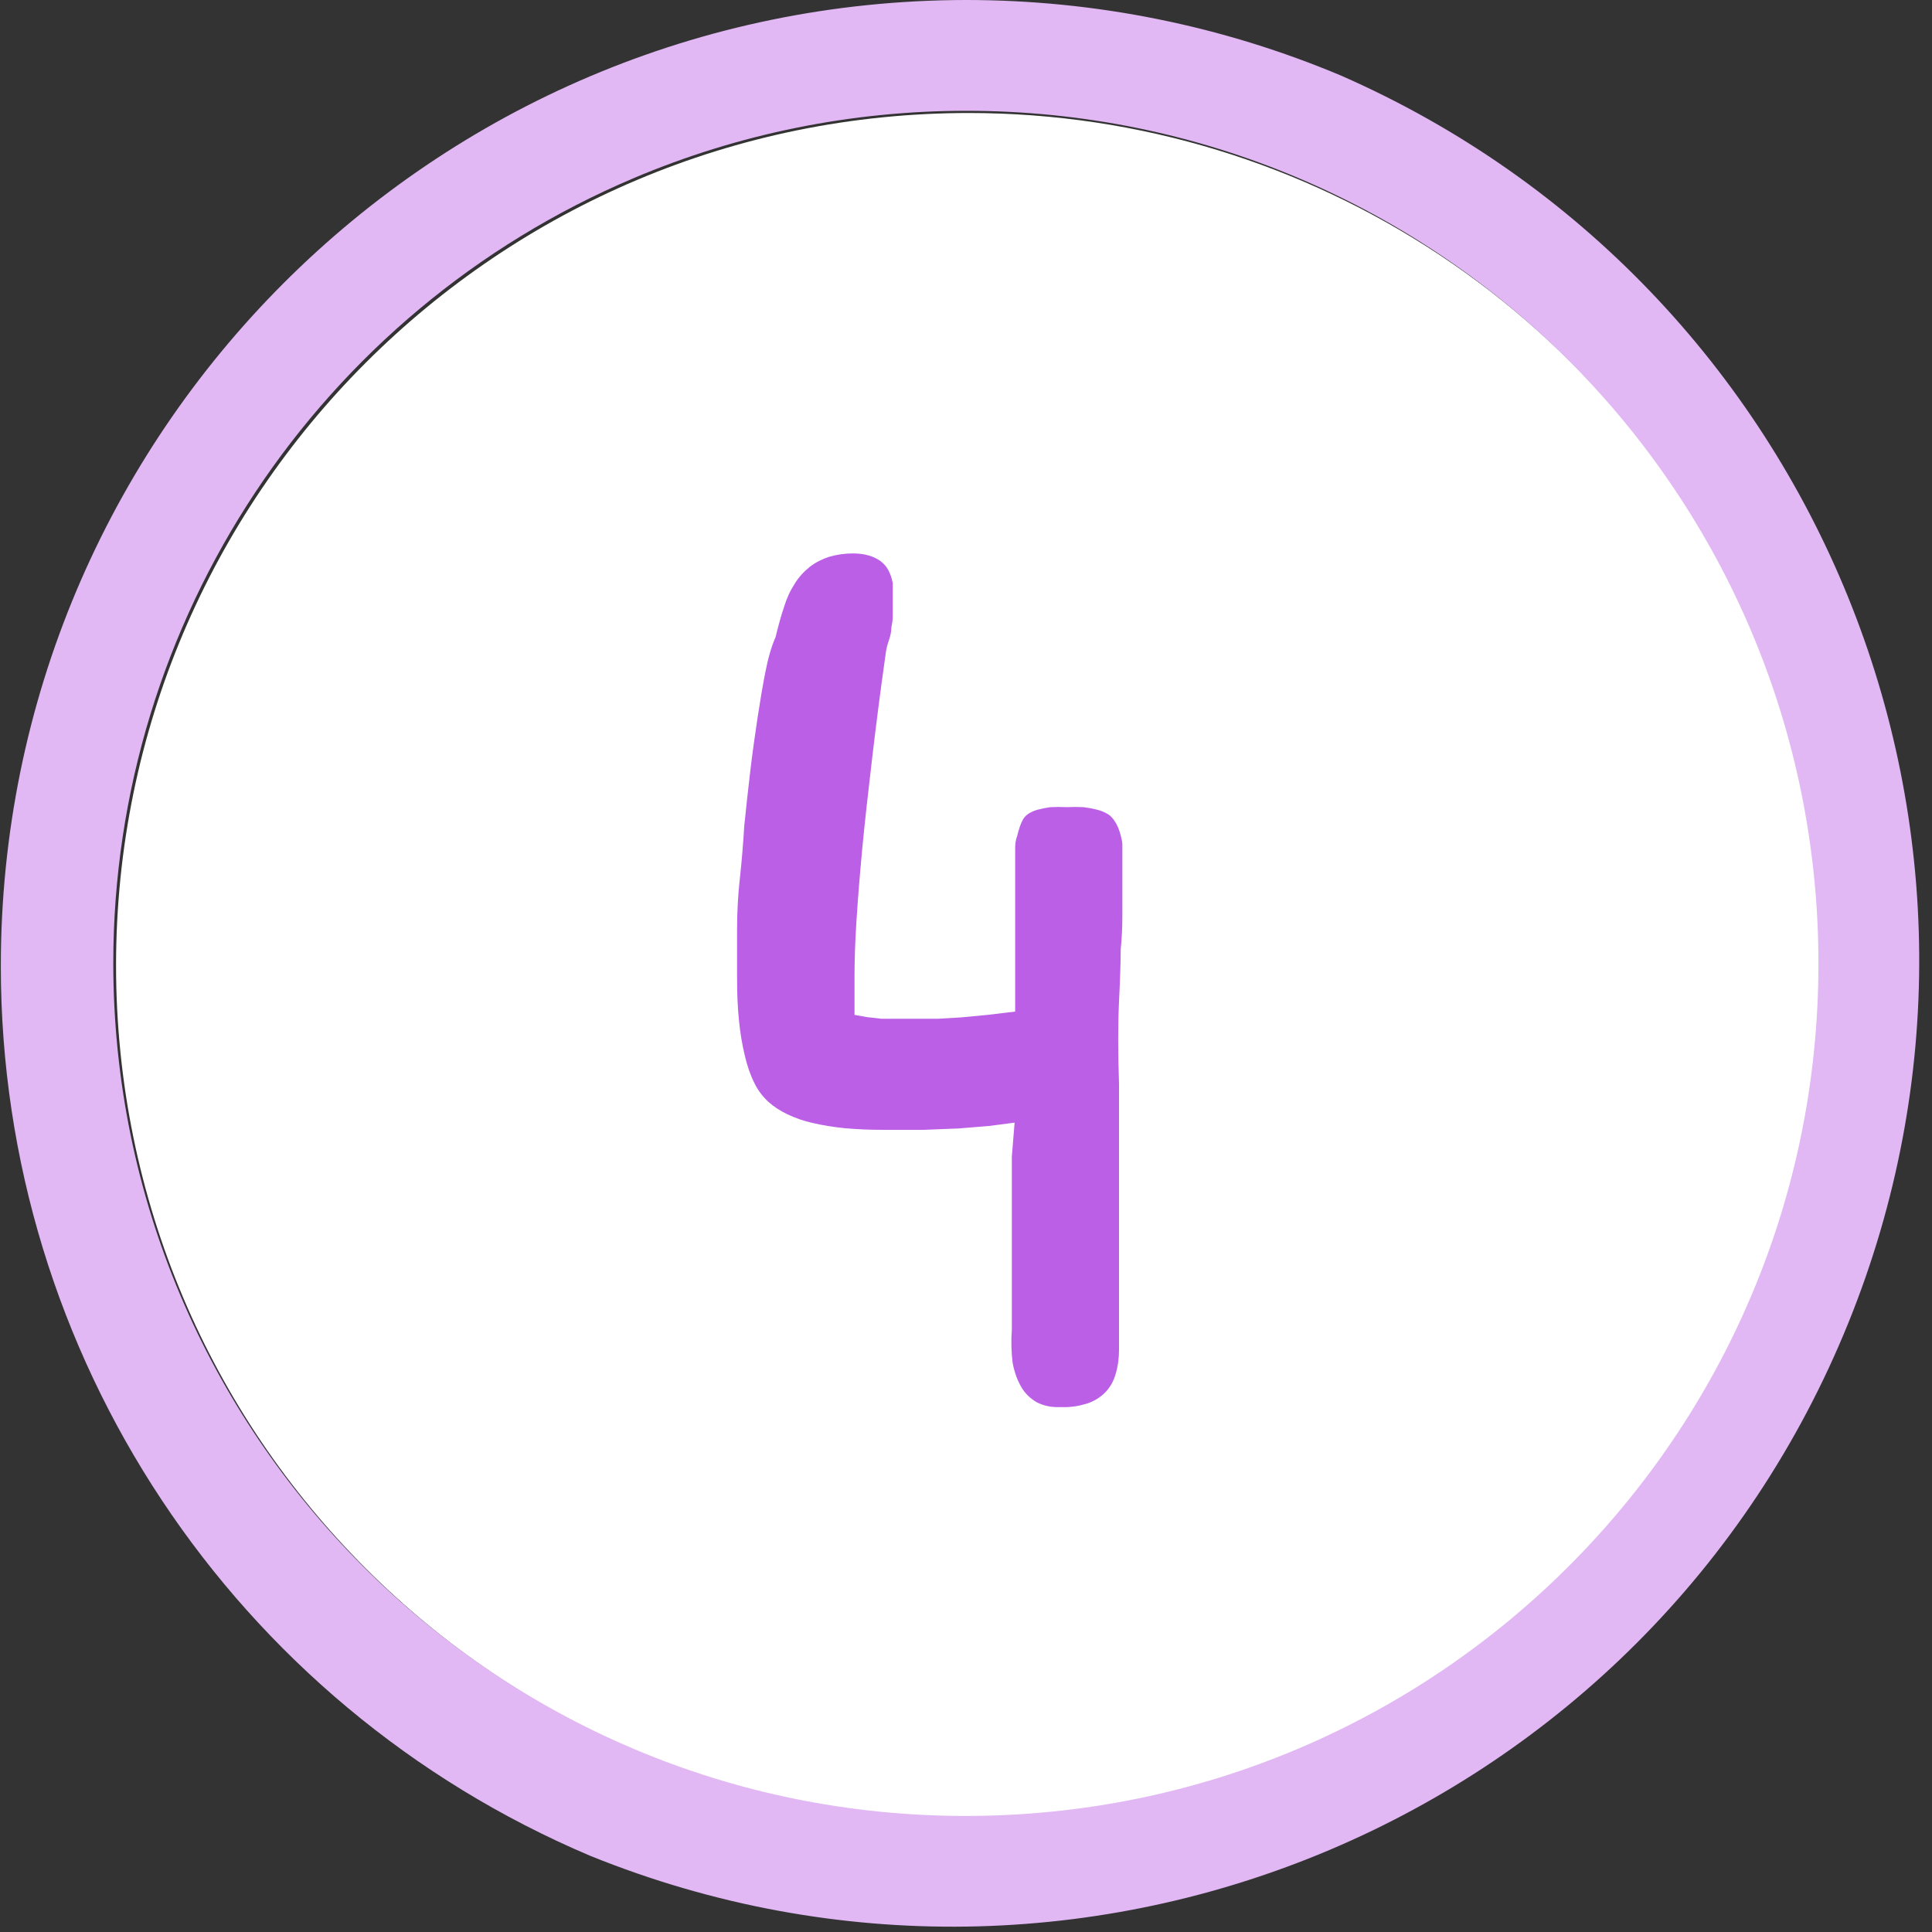 <?xml version="1.0" encoding="UTF-8"?><svg id="Livello_1" xmlns="http://www.w3.org/2000/svg" width="69.75" height="69.75" viewBox="0 0 69.75 69.75"><rect x="0" y="0" width="69.75" height="69.75" fill="#333333" stroke="none"/><defs><style>.cls-1{fill:#fff;}.cls-2{fill:#bc5fe7;}.cls-3{fill:#e1b8f4;}</style></defs><g id="Livello_2"><g id="Livello_1-2"><path class="cls-1" d="M65.75,34.87c0,17-13.79,30.77-30.79,30.77-17,0-30.77-13.79-30.77-30.79,0-17,13.79-30.77,30.79-30.77,12.36,0,23.52,7.41,28.34,18.79,1.61,3.8,2.43,7.88,2.43,12Z"/><path class="cls-3" d="M34.88,4c17,0,30.77,13.79,30.77,30.79,0,17-13.79,30.77-30.79,30.77-17,0-30.77-13.79-30.77-30.79,0-12.36,7.41-23.52,18.79-28.34,3.8-1.61,7.88-2.43,12-2.43M34.88,0C15.62,.02,.01,15.64,.03,34.91c.01,14,8.39,26.63,21.28,32.09,17.86,7.23,38.19-1.39,45.42-19.24,7.08-17.48-1.02-37.42-18.29-45.02C44.15,.93,39.54,0,34.88,0Z"/><path class="cls-2" d="M36.63,40.53l-.92,.12-1.1,.09-1.27,.05h-1.44c-.51,0-.98-.02-1.41-.06-.39-.04-.78-.1-1.16-.19-.32-.07-.63-.18-.92-.32-.25-.12-.48-.27-.68-.45-.2-.19-.37-.41-.49-.66-.16-.32-.27-.65-.35-1-.1-.41-.17-.84-.21-1.26-.05-.47-.07-.98-.07-1.55,0-.57,0-1.15,0-1.75,0-.59,.03-1.2,.1-1.83,.07-.63,.12-1.26,.16-1.91,.07-.67,.14-1.33,.22-2,.08-.67,.17-1.3,.26-1.9,.09-.59,.18-1.13,.28-1.64s.22-.93,.37-1.27c.1-.41,.2-.78,.31-1.1,.09-.3,.22-.58,.39-.84,.14-.23,.33-.43,.54-.6,.21-.16,.45-.28,.7-.36,.28-.08,.56-.12,.85-.12,.19,0,.38,.02,.56,.07,.15,.04,.3,.11,.43,.2,.12,.09,.22,.2,.29,.33,.08,.15,.13,.31,.16,.47v1.21c0,.12-.02,.25-.05,.4,0,.14-.03,.29-.09,.46-.06,.17-.1,.34-.12,.52-.19,1.33-.35,2.6-.49,3.79-.14,1.19-.26,2.26-.35,3.2-.09,.97-.16,1.84-.21,2.62-.05,.78-.07,1.45-.07,2v1.39l.45,.08,.53,.06h2.02l.85-.05,.95-.09,1-.12v-5.9c0-.16,.02-.3,.07-.43,.03-.12,.06-.24,.1-.35,.03-.09,.07-.18,.12-.27,.05-.08,.12-.15,.2-.2,.1-.06,.21-.11,.33-.14,.15-.04,.3-.07,.46-.09,.2-.01,.39-.01,.59,0,.2-.01,.4-.01,.6,0,.16,.02,.32,.05,.48,.09,.13,.03,.25,.08,.36,.14,.09,.05,.17,.12,.23,.2,.06,.08,.11,.16,.15,.25,.05,.1,.08,.2,.11,.3,.03,.11,.06,.23,.07,.34,0,.13,0,.25,0,.38v2.26c0,.39-.02,.78-.06,1.18,0,.43-.02,1.05-.06,1.87s-.04,1.82,0,3v9.57c0,.31-.04,.62-.13,.91-.07,.24-.2,.47-.38,.65-.18,.18-.4,.31-.64,.39-.29,.09-.59,.14-.89,.13h-.19c-.26,0-.52-.06-.75-.18-.22-.13-.41-.31-.54-.53-.16-.27-.26-.57-.32-.88-.05-.4-.06-.81-.03-1.21v-6.25l.1-1.22Z"/></g></g></svg>